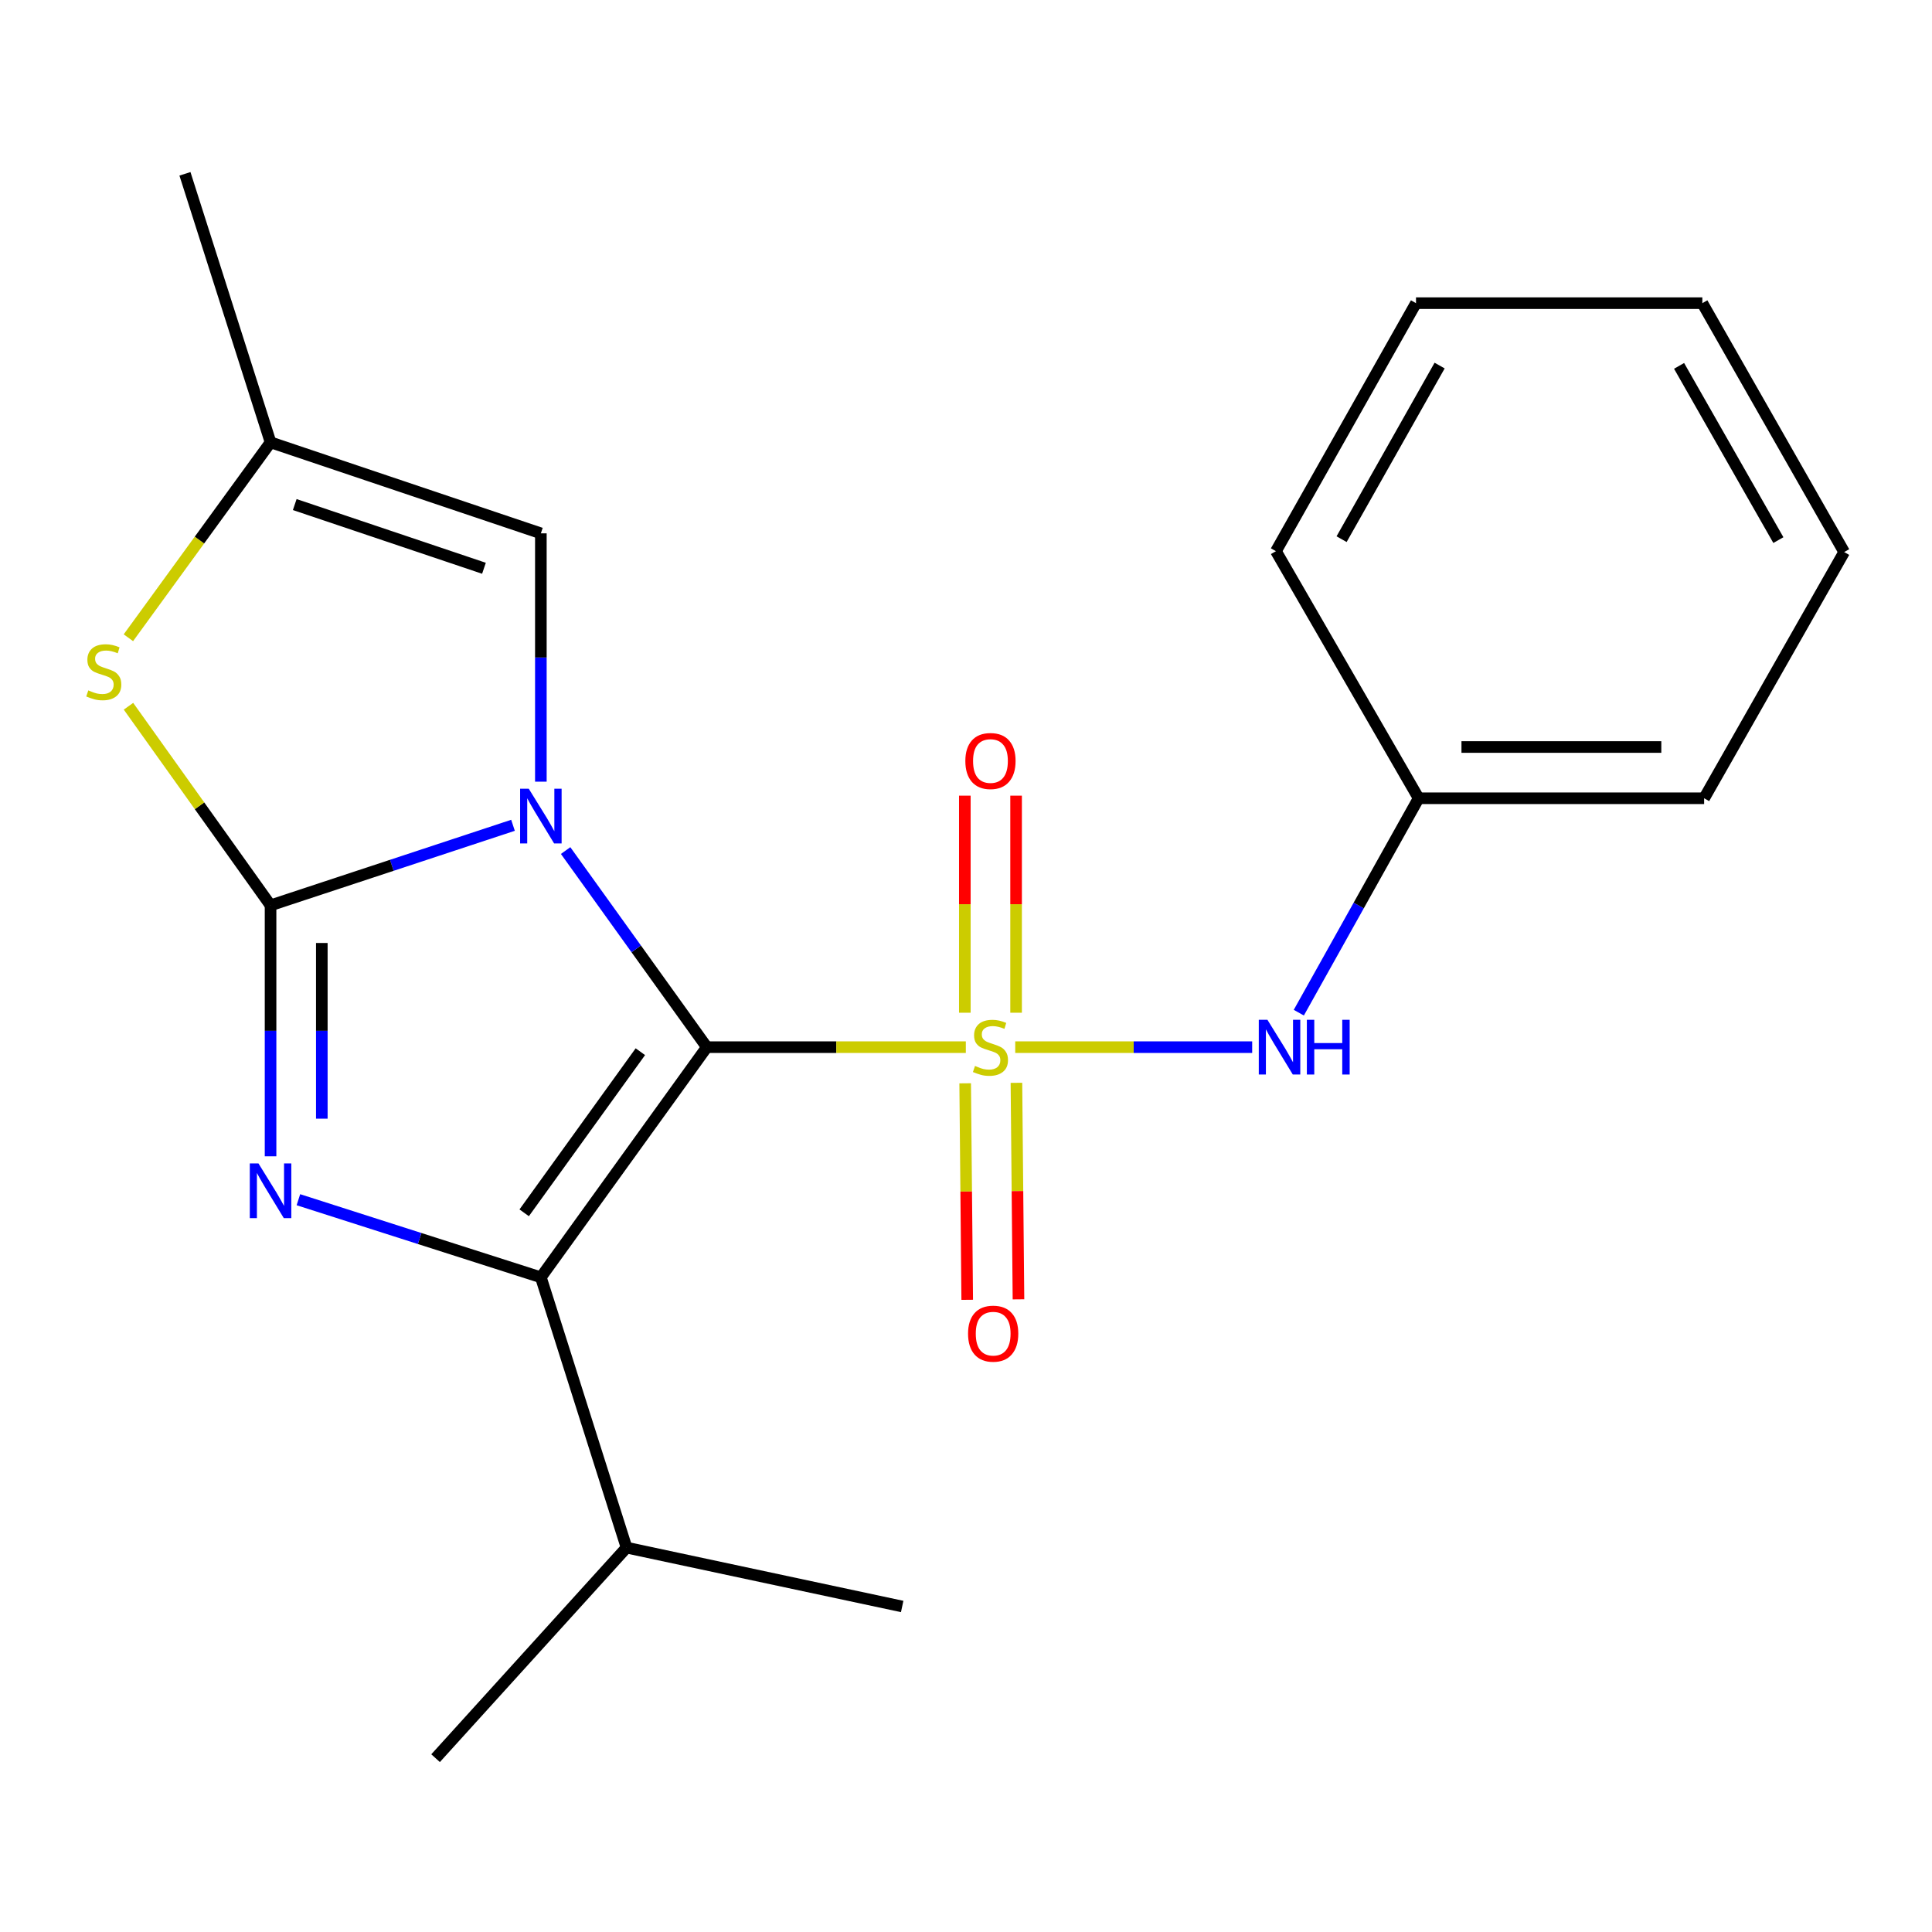 <?xml version='1.0' encoding='iso-8859-1'?>
<svg version='1.1' baseProfile='full'
              xmlns='http://www.w3.org/2000/svg'
                      xmlns:rdkit='http://www.rdkit.org/xml'
                      xmlns:xlink='http://www.w3.org/1999/xlink'
                  xml:space='preserve'
width='1000px' height='1000px' viewBox='0 0 1000 1000'>
<!-- END OF HEADER -->
<rect style='opacity:1.0;fill:#FFFFFF;stroke:none' width='1000' height='1000' x='0' y='0'> </rect>
<path class='bond-0' d='M 365.853,542.008 L 329.309,491.13' style='fill:none;fill-rule:evenodd;stroke:#000000;stroke-width:6px;stroke-linecap:butt;stroke-linejoin:miter;stroke-opacity:1' />
<path class='bond-0' d='M 329.309,491.13 L 292.764,440.251' style='fill:none;fill-rule:evenodd;stroke:#0000FF;stroke-width:6px;stroke-linecap:butt;stroke-linejoin:miter;stroke-opacity:1' />
<path class='bond-1' d='M 365.853,542.008 L 432.882,542.008' style='fill:none;fill-rule:evenodd;stroke:#000000;stroke-width:6px;stroke-linecap:butt;stroke-linejoin:miter;stroke-opacity:1' />
<path class='bond-1' d='M 432.882,542.008 L 499.911,542.008' style='fill:none;fill-rule:evenodd;stroke:#CCCC00;stroke-width:6px;stroke-linecap:butt;stroke-linejoin:miter;stroke-opacity:1' />
<path class='bond-3' d='M 365.853,542.008 L 279.949,661.135' style='fill:none;fill-rule:evenodd;stroke:#000000;stroke-width:6px;stroke-linecap:butt;stroke-linejoin:miter;stroke-opacity:1' />
<path class='bond-3' d='M 331.447,544.359 L 271.315,627.748' style='fill:none;fill-rule:evenodd;stroke:#000000;stroke-width:6px;stroke-linecap:butt;stroke-linejoin:miter;stroke-opacity:1' />
<path class='bond-2' d='M 265.526,427.172 L 202.783,447.888' style='fill:none;fill-rule:evenodd;stroke:#0000FF;stroke-width:6px;stroke-linecap:butt;stroke-linejoin:miter;stroke-opacity:1' />
<path class='bond-2' d='M 202.783,447.888 L 140.039,468.604' style='fill:none;fill-rule:evenodd;stroke:#000000;stroke-width:6px;stroke-linecap:butt;stroke-linejoin:miter;stroke-opacity:1' />
<path class='bond-6' d='M 279.949,404.591 L 279.949,340.325' style='fill:none;fill-rule:evenodd;stroke:#0000FF;stroke-width:6px;stroke-linecap:butt;stroke-linejoin:miter;stroke-opacity:1' />
<path class='bond-6' d='M 279.949,340.325 L 279.949,276.058' style='fill:none;fill-rule:evenodd;stroke:#000000;stroke-width:6px;stroke-linecap:butt;stroke-linejoin:miter;stroke-opacity:1' />
<path class='bond-7' d='M 525.482,542.008 L 586.803,542.008' style='fill:none;fill-rule:evenodd;stroke:#CCCC00;stroke-width:6px;stroke-linecap:butt;stroke-linejoin:miter;stroke-opacity:1' />
<path class='bond-7' d='M 586.803,542.008 L 648.125,542.008' style='fill:none;fill-rule:evenodd;stroke:#0000FF;stroke-width:6px;stroke-linecap:butt;stroke-linejoin:miter;stroke-opacity:1' />
<path class='bond-9' d='M 525.927,524.184 L 525.927,468.009' style='fill:none;fill-rule:evenodd;stroke:#CCCC00;stroke-width:6px;stroke-linecap:butt;stroke-linejoin:miter;stroke-opacity:1' />
<path class='bond-9' d='M 525.927,468.009 L 525.927,411.834' style='fill:none;fill-rule:evenodd;stroke:#FF0000;stroke-width:6px;stroke-linecap:butt;stroke-linejoin:miter;stroke-opacity:1' />
<path class='bond-9' d='M 499.395,524.184 L 499.395,468.009' style='fill:none;fill-rule:evenodd;stroke:#CCCC00;stroke-width:6px;stroke-linecap:butt;stroke-linejoin:miter;stroke-opacity:1' />
<path class='bond-9' d='M 499.395,468.009 L 499.395,411.834' style='fill:none;fill-rule:evenodd;stroke:#FF0000;stroke-width:6px;stroke-linecap:butt;stroke-linejoin:miter;stroke-opacity:1' />
<path class='bond-10' d='M 499.572,560.719 L 500.101,616.75' style='fill:none;fill-rule:evenodd;stroke:#CCCC00;stroke-width:6px;stroke-linecap:butt;stroke-linejoin:miter;stroke-opacity:1' />
<path class='bond-10' d='M 500.101,616.75 L 500.63,672.782' style='fill:none;fill-rule:evenodd;stroke:#FF0000;stroke-width:6px;stroke-linecap:butt;stroke-linejoin:miter;stroke-opacity:1' />
<path class='bond-10' d='M 526.102,560.468 L 526.631,616.5' style='fill:none;fill-rule:evenodd;stroke:#CCCC00;stroke-width:6px;stroke-linecap:butt;stroke-linejoin:miter;stroke-opacity:1' />
<path class='bond-10' d='M 526.631,616.5 L 527.161,672.531' style='fill:none;fill-rule:evenodd;stroke:#FF0000;stroke-width:6px;stroke-linecap:butt;stroke-linejoin:miter;stroke-opacity:1' />
<path class='bond-5' d='M 140.039,468.604 L 103.272,417.078' style='fill:none;fill-rule:evenodd;stroke:#000000;stroke-width:6px;stroke-linecap:butt;stroke-linejoin:miter;stroke-opacity:1' />
<path class='bond-5' d='M 103.272,417.078 L 66.504,365.552' style='fill:none;fill-rule:evenodd;stroke:#CCCC00;stroke-width:6px;stroke-linecap:butt;stroke-linejoin:miter;stroke-opacity:1' />
<path class='bond-21' d='M 140.039,468.604 L 140.039,533.553' style='fill:none;fill-rule:evenodd;stroke:#000000;stroke-width:6px;stroke-linecap:butt;stroke-linejoin:miter;stroke-opacity:1' />
<path class='bond-21' d='M 140.039,533.553 L 140.039,598.502' style='fill:none;fill-rule:evenodd;stroke:#0000FF;stroke-width:6px;stroke-linecap:butt;stroke-linejoin:miter;stroke-opacity:1' />
<path class='bond-21' d='M 166.571,488.089 L 166.571,533.553' style='fill:none;fill-rule:evenodd;stroke:#000000;stroke-width:6px;stroke-linecap:butt;stroke-linejoin:miter;stroke-opacity:1' />
<path class='bond-21' d='M 166.571,533.553 L 166.571,579.017' style='fill:none;fill-rule:evenodd;stroke:#0000FF;stroke-width:6px;stroke-linecap:butt;stroke-linejoin:miter;stroke-opacity:1' />
<path class='bond-4' d='M 279.949,661.135 L 217.201,641.052' style='fill:none;fill-rule:evenodd;stroke:#000000;stroke-width:6px;stroke-linecap:butt;stroke-linejoin:miter;stroke-opacity:1' />
<path class='bond-4' d='M 217.201,641.052 L 154.452,620.969' style='fill:none;fill-rule:evenodd;stroke:#0000FF;stroke-width:6px;stroke-linecap:butt;stroke-linejoin:miter;stroke-opacity:1' />
<path class='bond-11' d='M 279.949,661.135 L 324.301,801.045' style='fill:none;fill-rule:evenodd;stroke:#000000;stroke-width:6px;stroke-linecap:butt;stroke-linejoin:miter;stroke-opacity:1' />
<path class='bond-22' d='M 66.457,330.096 L 103.248,279.523' style='fill:none;fill-rule:evenodd;stroke:#CCCC00;stroke-width:6px;stroke-linecap:butt;stroke-linejoin:miter;stroke-opacity:1' />
<path class='bond-22' d='M 103.248,279.523 L 140.039,228.95' style='fill:none;fill-rule:evenodd;stroke:#000000;stroke-width:6px;stroke-linecap:butt;stroke-linejoin:miter;stroke-opacity:1' />
<path class='bond-8' d='M 279.949,276.058 L 140.039,228.95' style='fill:none;fill-rule:evenodd;stroke:#000000;stroke-width:6px;stroke-linecap:butt;stroke-linejoin:miter;stroke-opacity:1' />
<path class='bond-8' d='M 250.497,294.137 L 152.56,261.161' style='fill:none;fill-rule:evenodd;stroke:#000000;stroke-width:6px;stroke-linecap:butt;stroke-linejoin:miter;stroke-opacity:1' />
<path class='bond-12' d='M 672.261,524.159 L 703.275,468.671' style='fill:none;fill-rule:evenodd;stroke:#0000FF;stroke-width:6px;stroke-linecap:butt;stroke-linejoin:miter;stroke-opacity:1' />
<path class='bond-12' d='M 703.275,468.671 L 734.289,413.183' style='fill:none;fill-rule:evenodd;stroke:#000000;stroke-width:6px;stroke-linecap:butt;stroke-linejoin:miter;stroke-opacity:1' />
<path class='bond-13' d='M 140.039,228.95 L 95.732,89.969' style='fill:none;fill-rule:evenodd;stroke:#000000;stroke-width:6px;stroke-linecap:butt;stroke-linejoin:miter;stroke-opacity:1' />
<path class='bond-14' d='M 324.301,801.045 L 466.968,831.513' style='fill:none;fill-rule:evenodd;stroke:#000000;stroke-width:6px;stroke-linecap:butt;stroke-linejoin:miter;stroke-opacity:1' />
<path class='bond-15' d='M 324.301,801.045 L 225.456,910.031' style='fill:none;fill-rule:evenodd;stroke:#000000;stroke-width:6px;stroke-linecap:butt;stroke-linejoin:miter;stroke-opacity:1' />
<path class='bond-16' d='M 734.289,413.183 L 882.055,413.183' style='fill:none;fill-rule:evenodd;stroke:#000000;stroke-width:6px;stroke-linecap:butt;stroke-linejoin:miter;stroke-opacity:1' />
<path class='bond-16' d='M 756.454,386.651 L 859.89,386.651' style='fill:none;fill-rule:evenodd;stroke:#000000;stroke-width:6px;stroke-linecap:butt;stroke-linejoin:miter;stroke-opacity:1' />
<path class='bond-17' d='M 734.289,413.183 L 660.428,285.285' style='fill:none;fill-rule:evenodd;stroke:#000000;stroke-width:6px;stroke-linecap:butt;stroke-linejoin:miter;stroke-opacity:1' />
<path class='bond-18' d='M 882.055,413.183 L 954.545,285.742' style='fill:none;fill-rule:evenodd;stroke:#000000;stroke-width:6px;stroke-linecap:butt;stroke-linejoin:miter;stroke-opacity:1' />
<path class='bond-19' d='M 660.428,285.285 L 732.918,156.917' style='fill:none;fill-rule:evenodd;stroke:#000000;stroke-width:6px;stroke-linecap:butt;stroke-linejoin:miter;stroke-opacity:1' />
<path class='bond-19' d='M 694.404,279.076 L 745.147,189.218' style='fill:none;fill-rule:evenodd;stroke:#000000;stroke-width:6px;stroke-linecap:butt;stroke-linejoin:miter;stroke-opacity:1' />
<path class='bond-23' d='M 954.545,285.742 L 881.127,156.917' style='fill:none;fill-rule:evenodd;stroke:#000000;stroke-width:6px;stroke-linecap:butt;stroke-linejoin:miter;stroke-opacity:1' />
<path class='bond-23' d='M 920.482,279.555 L 869.088,189.377' style='fill:none;fill-rule:evenodd;stroke:#000000;stroke-width:6px;stroke-linecap:butt;stroke-linejoin:miter;stroke-opacity:1' />
<path class='bond-20' d='M 732.918,156.917 L 881.127,156.917' style='fill:none;fill-rule:evenodd;stroke:#000000;stroke-width:6px;stroke-linecap:butt;stroke-linejoin:miter;stroke-opacity:1' />
<path  class='atom-1' d='M 273.689 408.25
L 282.969 423.25
Q 283.889 424.73, 285.369 427.41
Q 286.849 430.09, 286.929 430.25
L 286.929 408.25
L 290.689 408.25
L 290.689 436.57
L 286.809 436.57
L 276.849 420.17
Q 275.689 418.25, 274.449 416.05
Q 273.249 413.85, 272.889 413.17
L 272.889 436.57
L 269.209 436.57
L 269.209 408.25
L 273.689 408.25
' fill='#0000FF'/>
<path  class='atom-2' d='M 504.661 551.728
Q 504.981 551.848, 506.301 552.408
Q 507.621 552.968, 509.061 553.328
Q 510.541 553.648, 511.981 553.648
Q 514.661 553.648, 516.221 552.368
Q 517.781 551.048, 517.781 548.768
Q 517.781 547.208, 516.981 546.248
Q 516.221 545.288, 515.021 544.768
Q 513.821 544.248, 511.821 543.648
Q 509.301 542.888, 507.781 542.168
Q 506.301 541.448, 505.221 539.928
Q 504.181 538.408, 504.181 535.848
Q 504.181 532.288, 506.581 530.088
Q 509.021 527.888, 513.821 527.888
Q 517.101 527.888, 520.821 529.448
L 519.901 532.528
Q 516.501 531.128, 513.941 531.128
Q 511.181 531.128, 509.661 532.288
Q 508.141 533.408, 508.181 535.368
Q 508.181 536.888, 508.941 537.808
Q 509.741 538.728, 510.861 539.248
Q 512.021 539.768, 513.941 540.368
Q 516.501 541.168, 518.021 541.968
Q 519.541 542.768, 520.621 544.408
Q 521.741 546.008, 521.741 548.768
Q 521.741 552.688, 519.101 554.808
Q 516.501 556.888, 512.141 556.888
Q 509.621 556.888, 507.701 556.328
Q 505.821 555.808, 503.581 554.888
L 504.661 551.728
' fill='#CCCC00'/>
<path  class='atom-5' d='M 133.779 602.196
L 143.059 617.196
Q 143.979 618.676, 145.459 621.356
Q 146.939 624.036, 147.019 624.196
L 147.019 602.196
L 150.779 602.196
L 150.779 630.516
L 146.899 630.516
L 136.939 614.116
Q 135.779 612.196, 134.539 609.996
Q 133.339 607.796, 132.979 607.116
L 132.979 630.516
L 129.299 630.516
L 129.299 602.196
L 133.779 602.196
' fill='#0000FF'/>
<path  class='atom-6' d='M 45.708 357.34
Q 46.028 357.46, 47.348 358.02
Q 48.668 358.58, 50.108 358.94
Q 51.588 359.26, 53.028 359.26
Q 55.708 359.26, 57.268 357.98
Q 58.828 356.66, 58.828 354.38
Q 58.828 352.82, 58.028 351.86
Q 57.268 350.9, 56.068 350.38
Q 54.868 349.86, 52.868 349.26
Q 50.348 348.5, 48.828 347.78
Q 47.348 347.06, 46.268 345.54
Q 45.228 344.02, 45.228 341.46
Q 45.228 337.9, 47.628 335.7
Q 50.068 333.5, 54.868 333.5
Q 58.148 333.5, 61.868 335.06
L 60.948 338.14
Q 57.548 336.74, 54.988 336.74
Q 52.228 336.74, 50.708 337.9
Q 49.188 339.02, 49.228 340.98
Q 49.228 342.5, 49.988 343.42
Q 50.788 344.34, 51.908 344.86
Q 53.068 345.38, 54.988 345.98
Q 57.548 346.78, 59.068 347.58
Q 60.588 348.38, 61.668 350.02
Q 62.788 351.62, 62.788 354.38
Q 62.788 358.3, 60.148 360.42
Q 57.548 362.5, 53.188 362.5
Q 50.668 362.5, 48.748 361.94
Q 46.868 361.42, 44.628 360.5
L 45.708 357.34
' fill='#CCCC00'/>
<path  class='atom-8' d='M 656.025 527.848
L 665.305 542.848
Q 666.225 544.328, 667.705 547.008
Q 669.185 549.688, 669.265 549.848
L 669.265 527.848
L 673.025 527.848
L 673.025 556.168
L 669.145 556.168
L 659.185 539.768
Q 658.025 537.848, 656.785 535.648
Q 655.585 533.448, 655.225 532.768
L 655.225 556.168
L 651.545 556.168
L 651.545 527.848
L 656.025 527.848
' fill='#0000FF'/>
<path  class='atom-8' d='M 676.425 527.848
L 680.265 527.848
L 680.265 539.888
L 694.745 539.888
L 694.745 527.848
L 698.585 527.848
L 698.585 556.168
L 694.745 556.168
L 694.745 543.088
L 680.265 543.088
L 680.265 556.168
L 676.425 556.168
L 676.425 527.848
' fill='#0000FF'/>
<path  class='atom-10' d='M 499.661 393.895
Q 499.661 387.095, 503.021 383.295
Q 506.381 379.495, 512.661 379.495
Q 518.941 379.495, 522.301 383.295
Q 525.661 387.095, 525.661 393.895
Q 525.661 400.775, 522.261 404.695
Q 518.861 408.575, 512.661 408.575
Q 506.421 408.575, 503.021 404.695
Q 499.661 400.815, 499.661 393.895
M 512.661 405.375
Q 516.981 405.375, 519.301 402.495
Q 521.661 399.575, 521.661 393.895
Q 521.661 388.335, 519.301 385.535
Q 516.981 382.695, 512.661 382.695
Q 508.341 382.695, 505.981 385.495
Q 503.661 388.295, 503.661 393.895
Q 503.661 399.615, 505.981 402.495
Q 508.341 405.375, 512.661 405.375
' fill='#FF0000'/>
<path  class='atom-11' d='M 501.062 690.297
Q 501.062 683.497, 504.422 679.697
Q 507.782 675.897, 514.062 675.897
Q 520.342 675.897, 523.702 679.697
Q 527.062 683.497, 527.062 690.297
Q 527.062 697.177, 523.662 701.097
Q 520.262 704.977, 514.062 704.977
Q 507.822 704.977, 504.422 701.097
Q 501.062 697.217, 501.062 690.297
M 514.062 701.777
Q 518.382 701.777, 520.702 698.897
Q 523.062 695.977, 523.062 690.297
Q 523.062 684.737, 520.702 681.937
Q 518.382 679.097, 514.062 679.097
Q 509.742 679.097, 507.382 681.897
Q 505.062 684.697, 505.062 690.297
Q 505.062 696.017, 507.382 698.897
Q 509.742 701.777, 514.062 701.777
' fill='#FF0000'/>
</svg>
